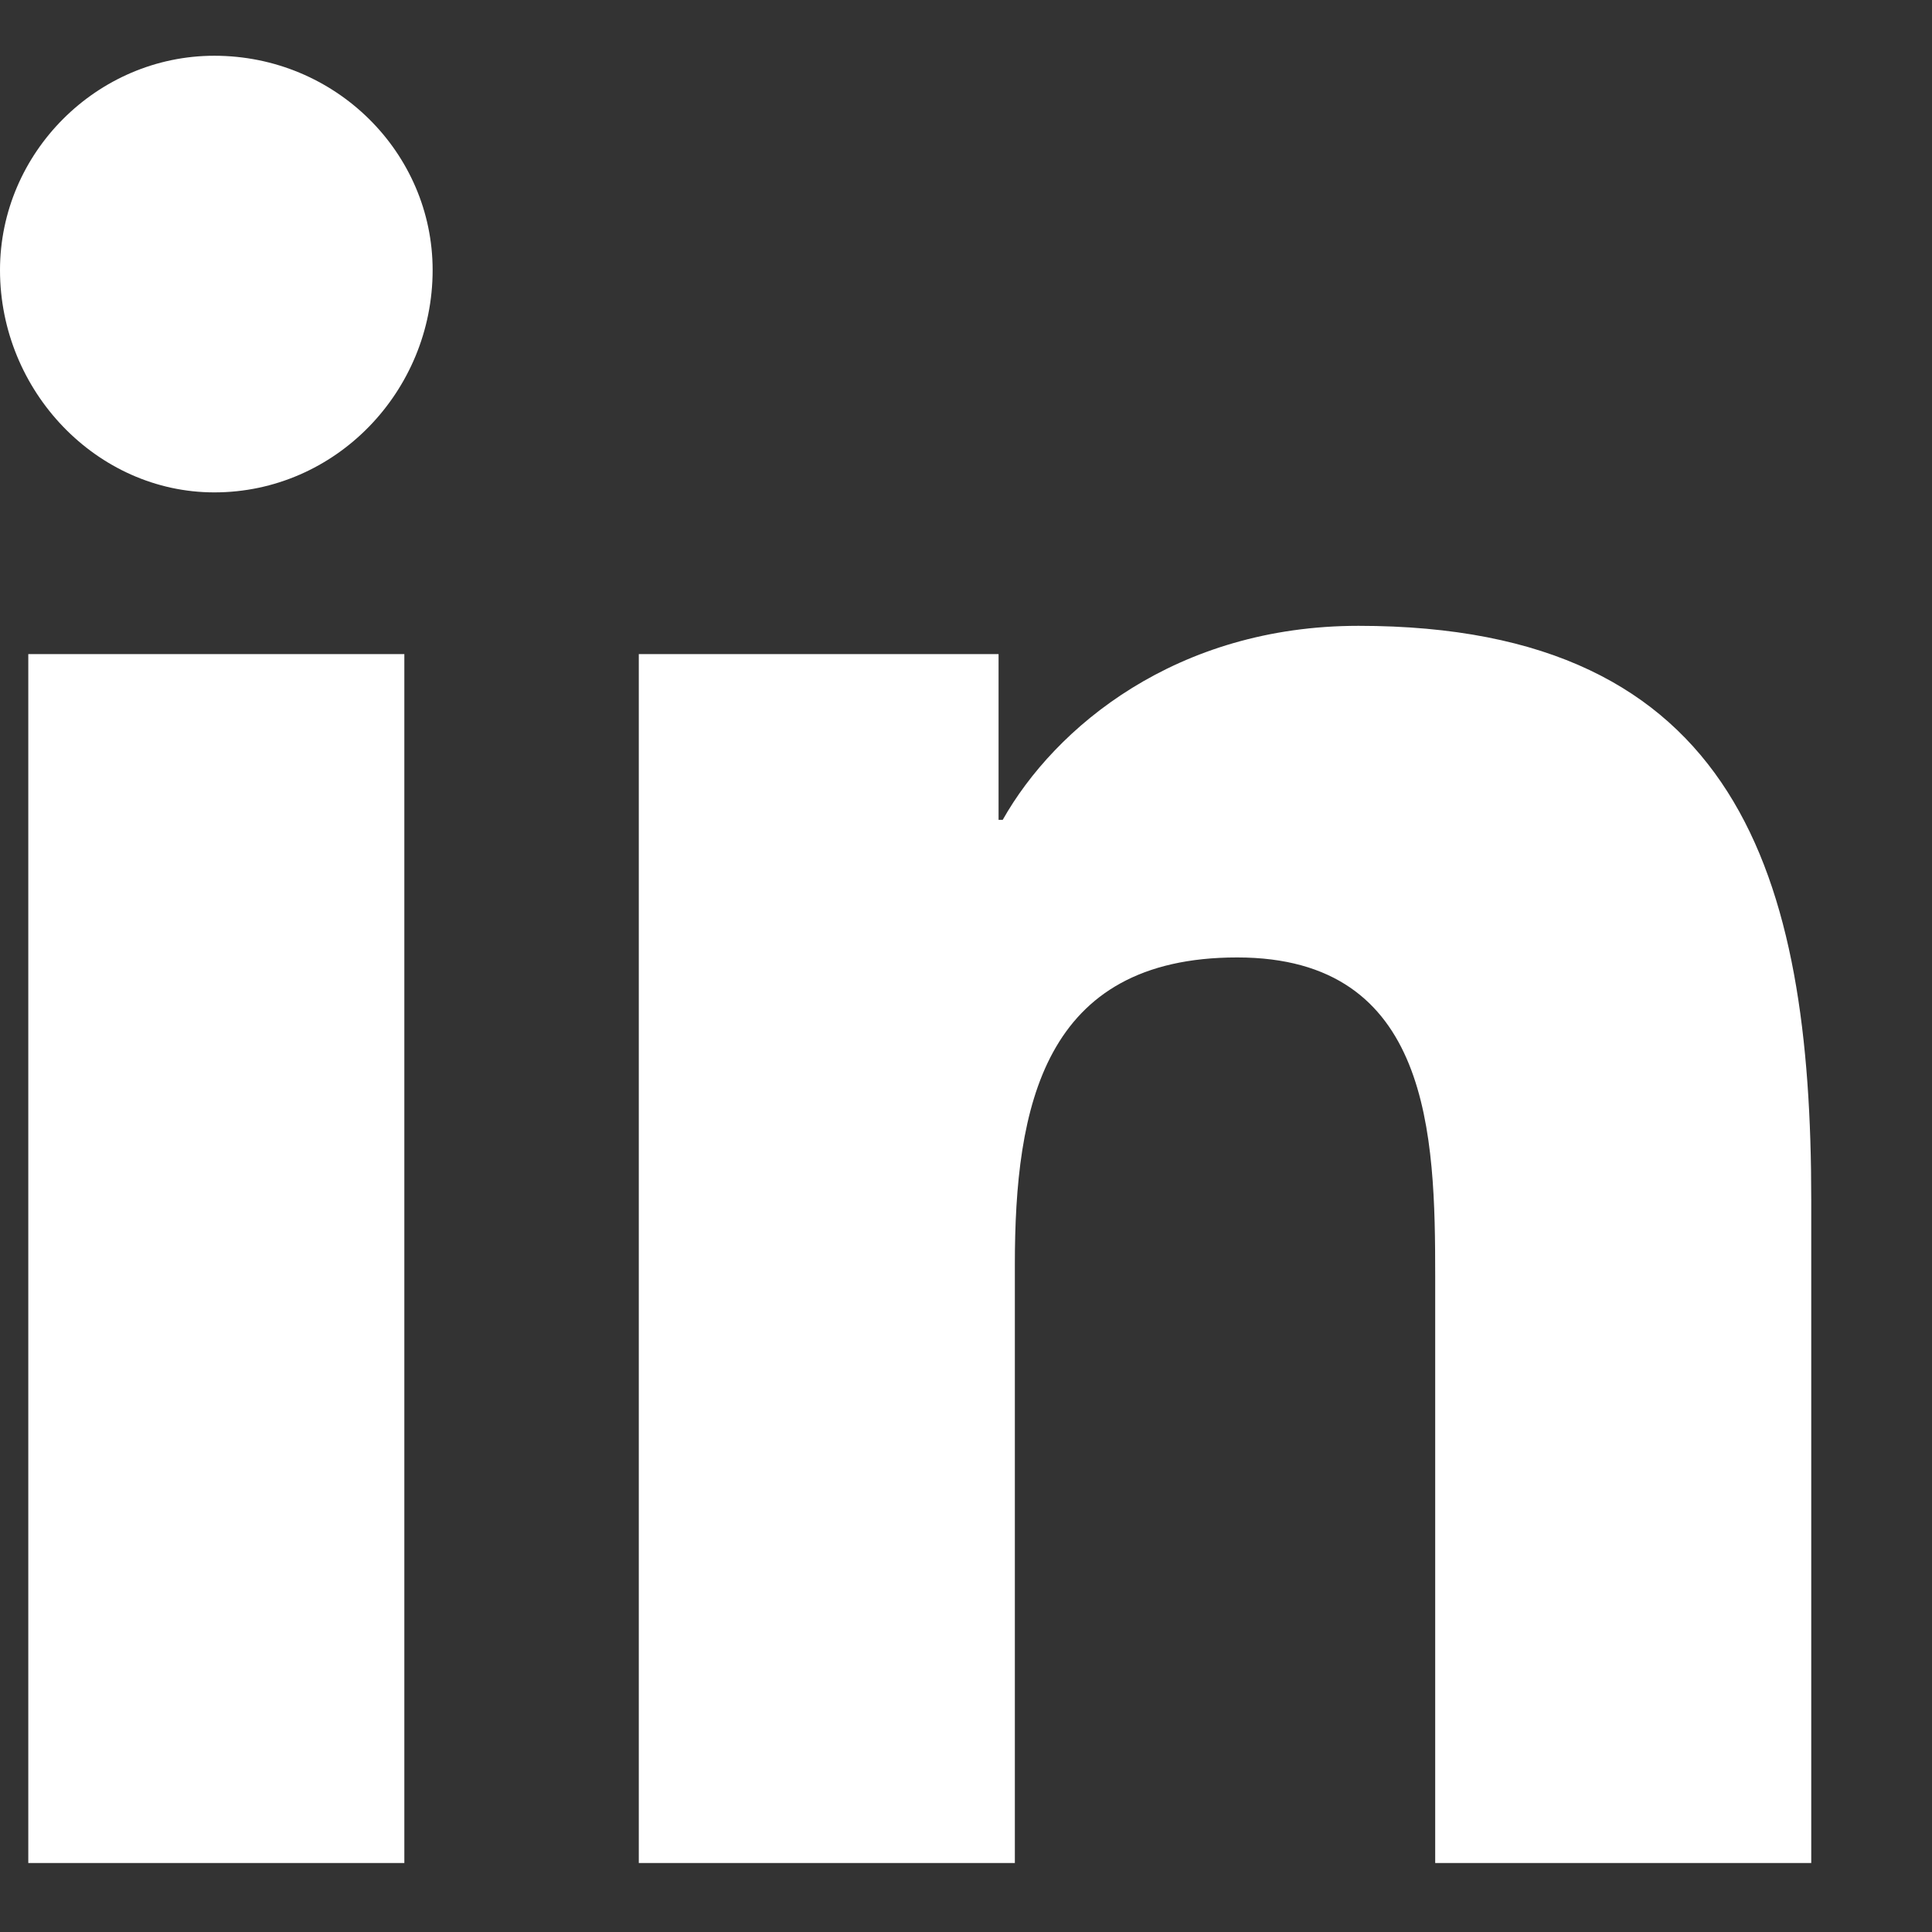 <svg width="14" height="14" viewBox="0 0 14 14" fill="none" xmlns="http://www.w3.org/2000/svg">
<rect x="0" y="0" width="14" height="14" fill="#333333" stroke="none"/>
<path d="M2.93 13.5V4.74H0.205V13.5H2.93ZM1.553 3.568C2.432 3.568 3.135 2.836 3.135 1.957C3.135 1.107 2.432 0.404 1.553 0.404C0.703 0.404 0 1.107 0 1.957C0 2.836 0.703 3.568 1.553 3.568ZM13.096 13.5H13.125V8.695C13.125 6.352 12.598 4.535 9.844 4.535C8.525 4.535 7.646 5.268 7.266 5.941H7.236V4.74H4.629V13.5H7.354V9.164C7.354 8.021 7.559 6.938 8.965 6.938C10.371 6.938 10.4 8.227 10.4 9.252V13.5H13.096Z" fill="white"/>
</svg>
